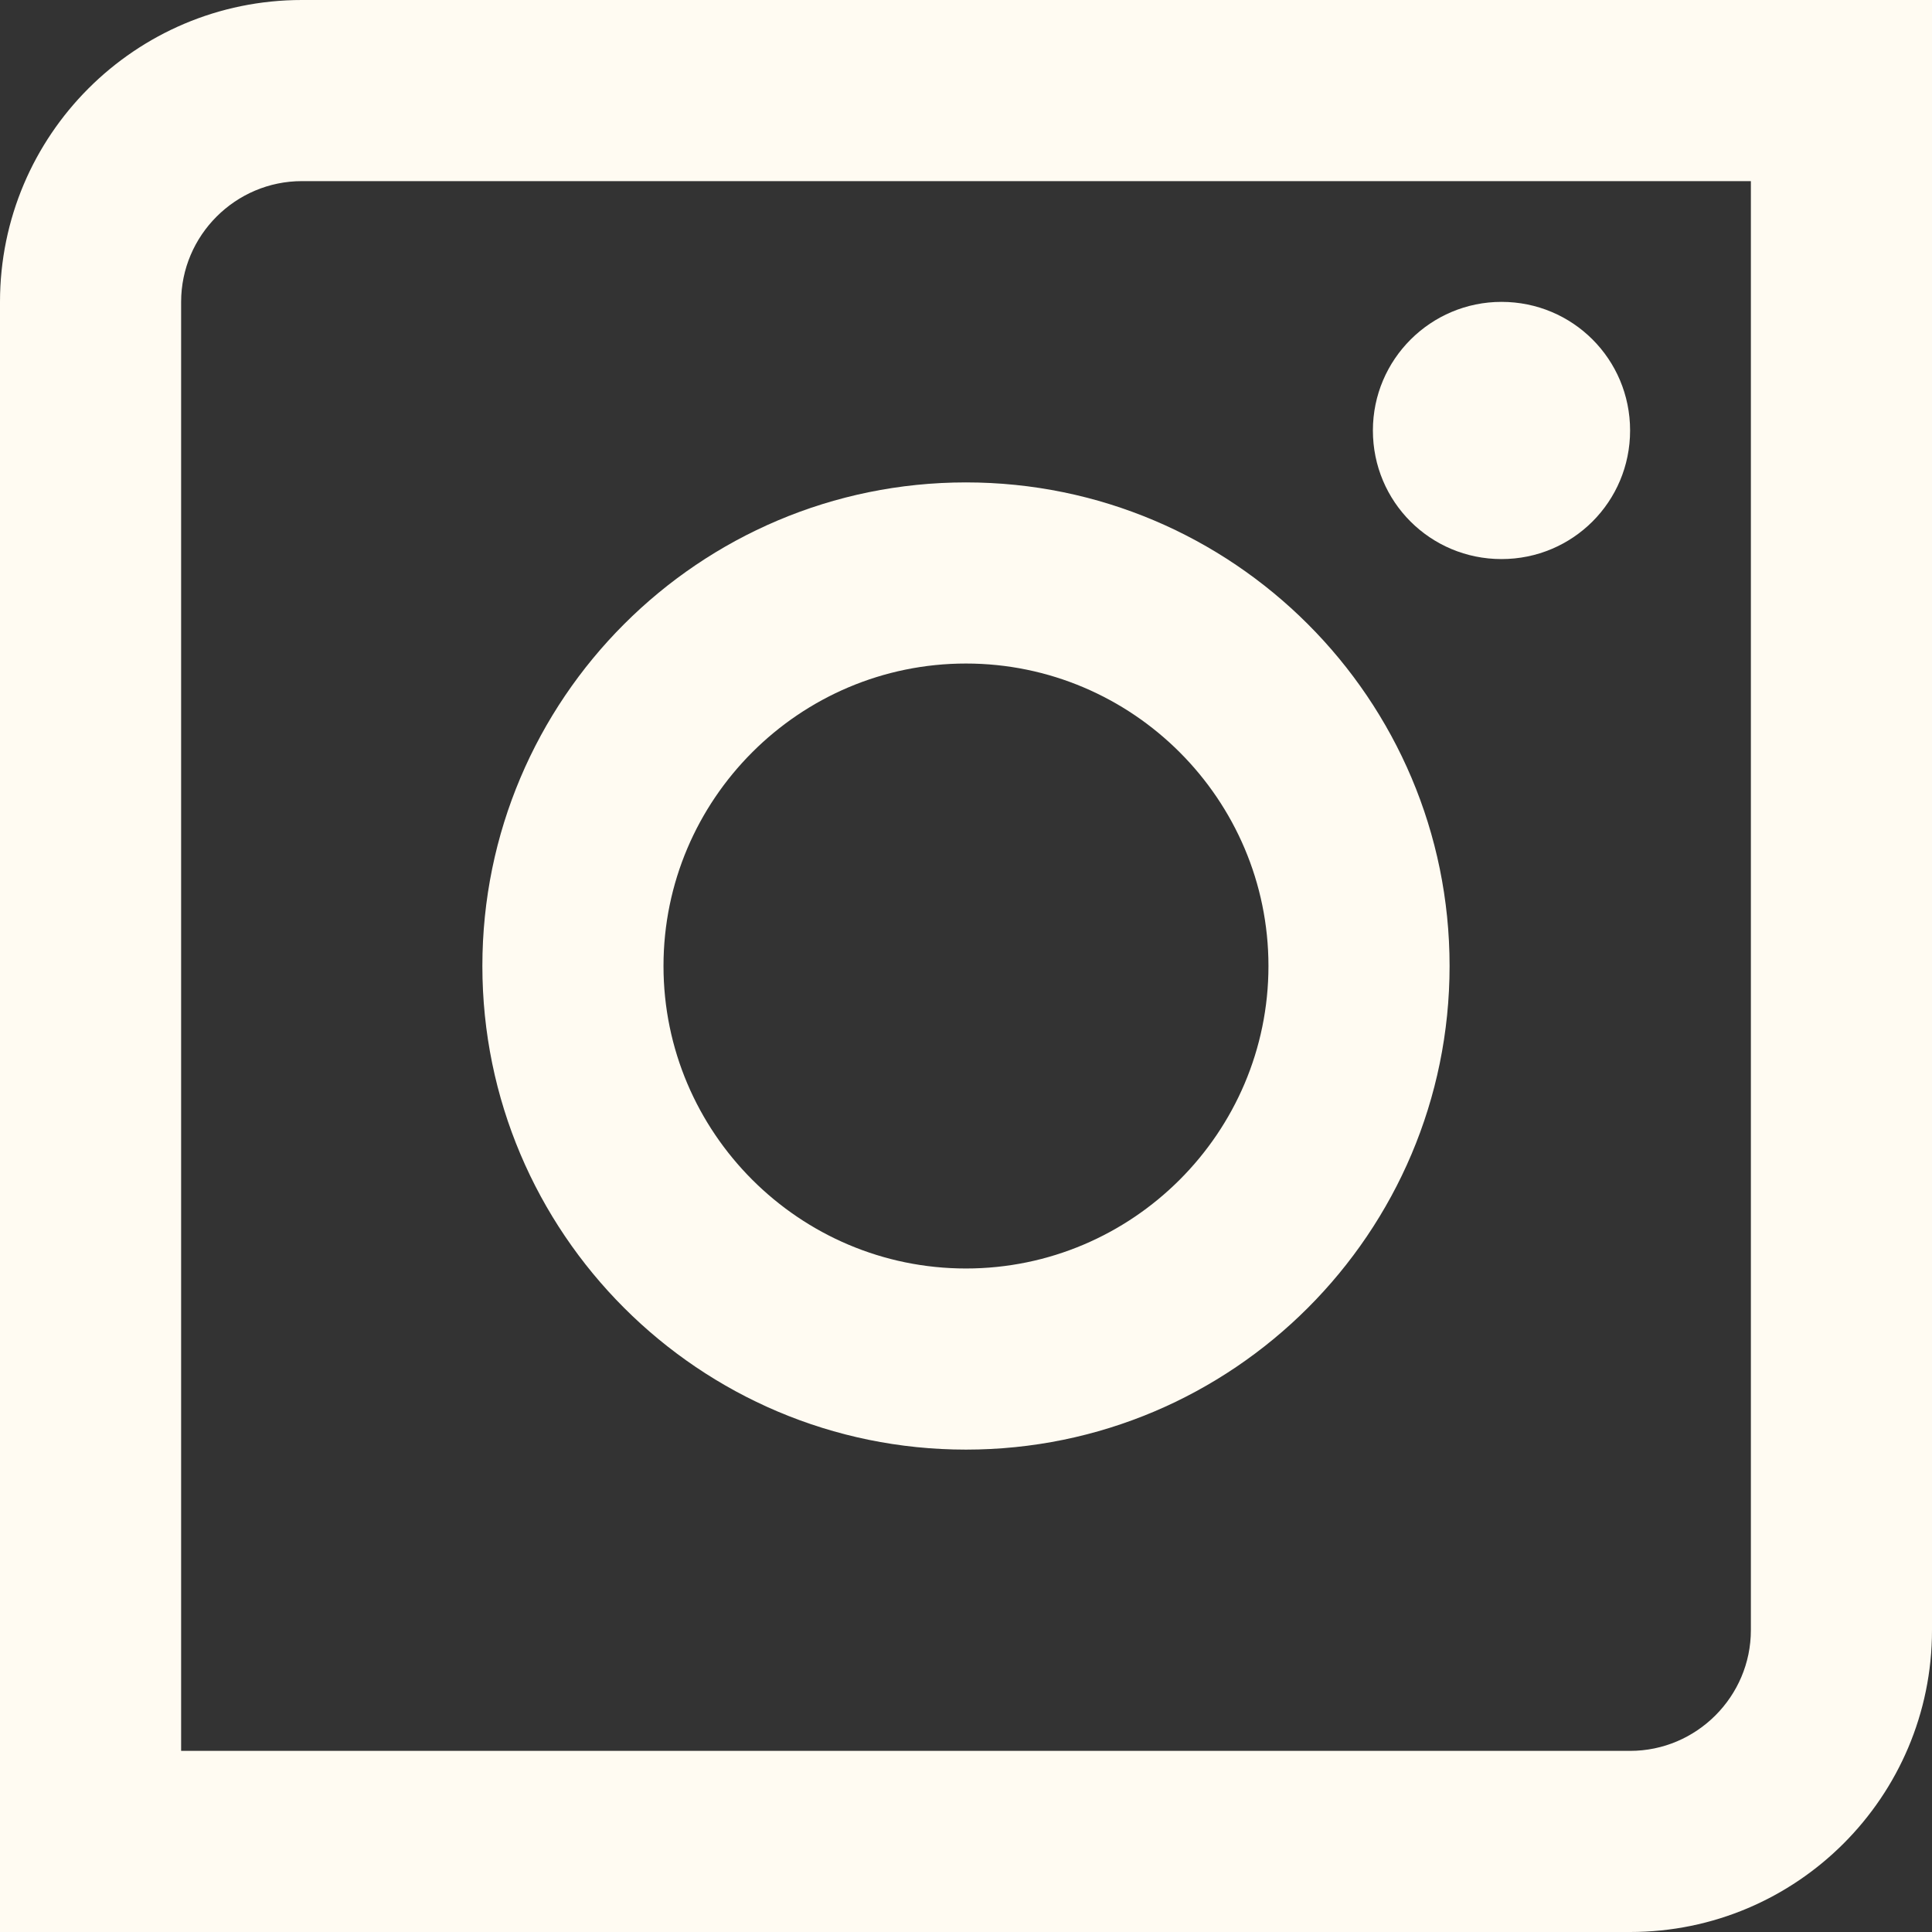 <svg width="120" height="120" viewBox="0 0 120 120" fill="none" xmlns="http://www.w3.org/2000/svg">
<rect x="0" y="0" width="120" height="120" fill="#333333" stroke="none"/>
<path d="M108.75 11.25V101.25C108.75 105.375 105.375 108.75 101.25 108.75H11.25V18.75C11.25 14.625 14.625 11.25 18.75 11.25H108.75ZM120 0H18.75C8.4 0 0 8.4 0 18.75V120H101.25C111.6 120 120 111.6 120 101.25V0Z" fill="#FFFBF2"/>
<path d="M59.998 41.213C70.349 41.213 78.786 49.65 78.786 60C78.786 70.35 70.349 78.788 59.998 78.788C49.648 78.788 41.211 70.35 41.211 60C41.211 49.65 49.648 41.213 59.998 41.213ZM59.998 29.963C43.423 29.963 29.961 43.425 29.961 60C29.961 76.575 43.423 90.038 59.998 90.038C76.573 90.038 90.036 76.575 90.036 60C90.036 43.425 76.573 29.963 59.998 29.963Z" fill="#FFFBF2"/>
<path d="M93.261 18.75C88.874 18.75 85.273 22.312 85.273 26.738C85.273 31.163 88.836 34.725 93.261 34.725C97.686 34.725 101.248 31.163 101.248 26.738C101.248 22.312 97.686 18.75 93.261 18.75Z" fill="#FFFBF2"/>
</svg>
